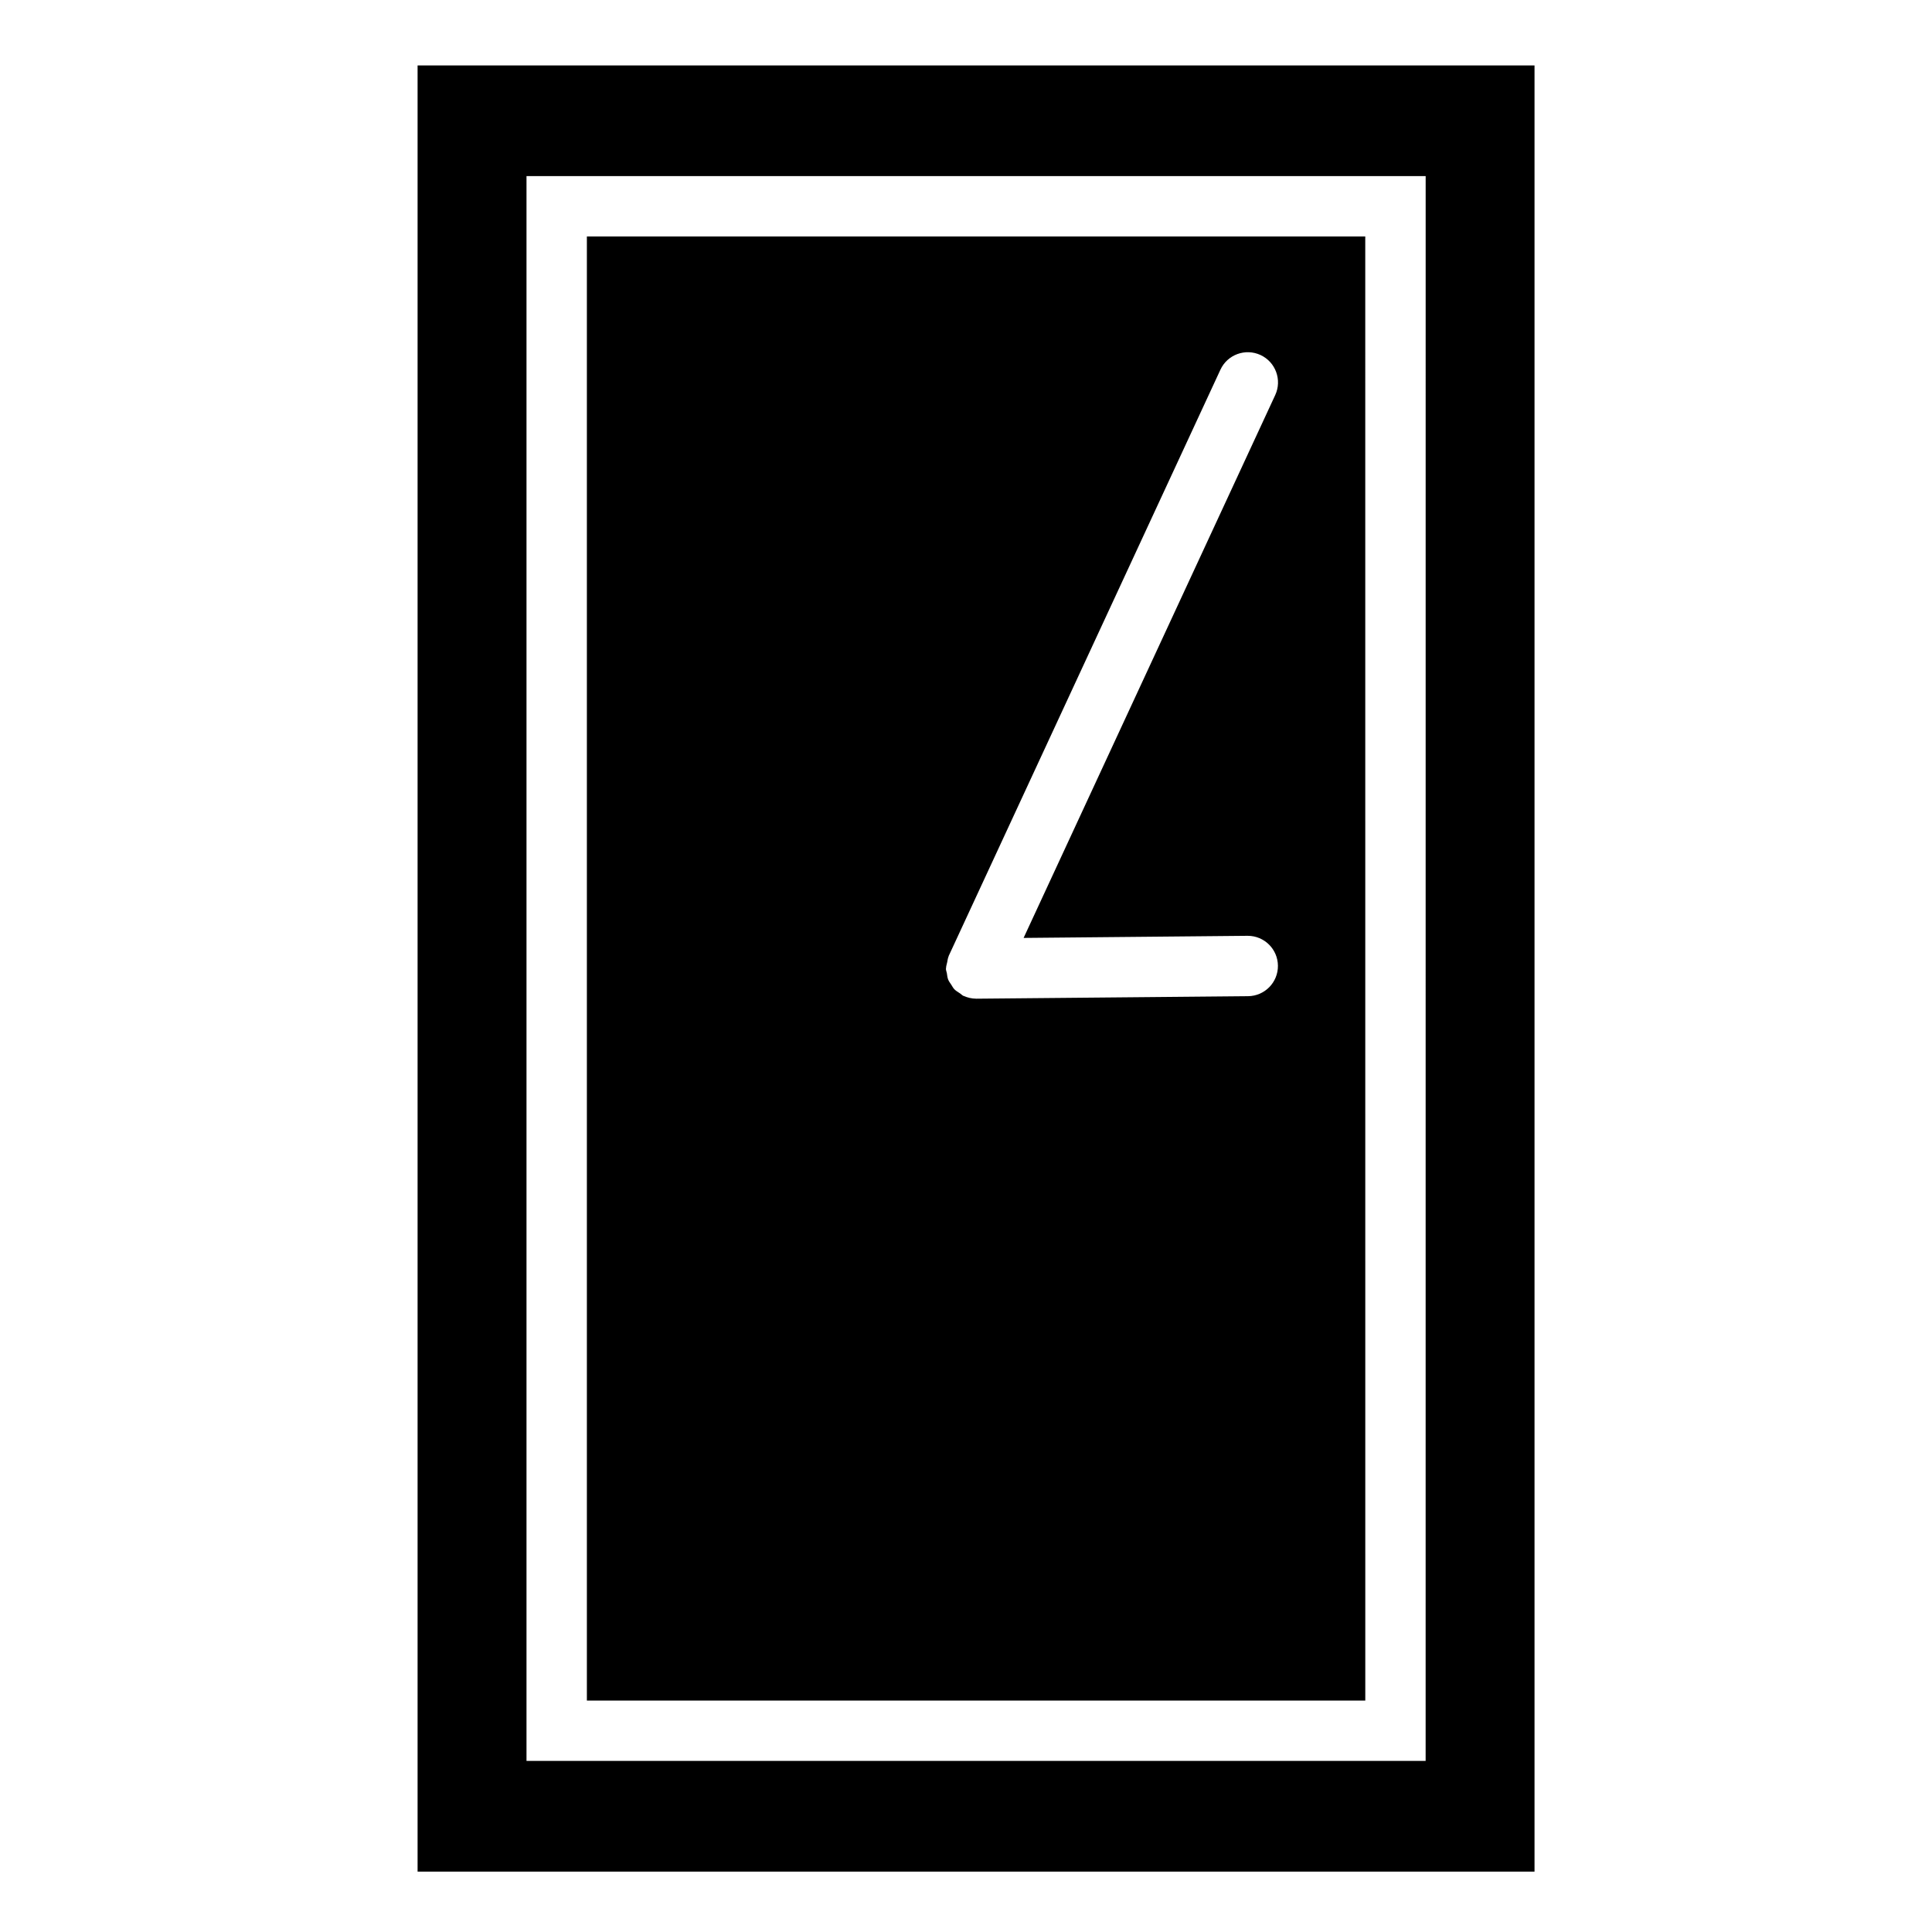 <?xml version="1.0" encoding="utf-8"?>
<!-- Generator: Adobe Illustrator 17.0.0, SVG Export Plug-In . SVG Version: 6.00 Build 0)  -->
<!DOCTYPE svg PUBLIC "-//W3C//DTD SVG 1.1//EN" "http://www.w3.org/Graphics/SVG/1.1/DTD/svg11.dtd">
<svg version="1.1" id="Capa_1" xmlns="http://www.w3.org/2000/svg" xmlns:xlink="http://www.w3.org/1999/xlink" x="0px" y="0px"
	 width="64px" height="64px" viewBox="0 0 64 64" enable-background="new 0 0 64 64" xml:space="preserve">
<path d="M50.833,2.167h-37V62h37V2.167z M47.226,58.333H17.441v-52.5h29.786L47.226,58.333L47.226,58.333z M45.226,7.833H19.441
	v48.5h25.786L45.226,7.833L45.226,7.833z M41.343,33l-9,0.083c-0.003,0-0.006,0-0.009,0l0,0l0,0c-0.002,0-0.003-0.001-0.005-0.001
	c-0.143-0.001-0.276-0.034-0.399-0.088c-0.005-0.002-0.011-0.001-0.016-0.004c-0.043-0.02-0.071-0.056-0.11-0.081
	c-0.066-0.043-0.134-0.082-0.189-0.138c-0.043-0.045-0.07-0.1-0.103-0.151c-0.036-0.055-0.077-0.106-0.102-0.169
	c-0.027-0.068-0.033-0.139-0.044-0.211c-0.008-0.05-0.031-0.095-0.031-0.147c0-0.007,0.004-0.014,0.004-0.021
	c0.001-0.065,0.023-0.129,0.037-0.194c0.014-0.066,0.02-0.134,0.047-0.194c0.003-0.007,0.002-0.014,0.005-0.02l9-19.417
	c0.232-0.502,0.826-0.718,1.328-0.487c0.501,0.232,0.719,0.827,0.487,1.328L33.908,31.07L41.324,31c0.003,0,0.006,0,0.009,0
	c0.548,0,0.995,0.441,1,0.991C42.338,32.543,41.895,32.995,41.343,33z"/>
</svg>
